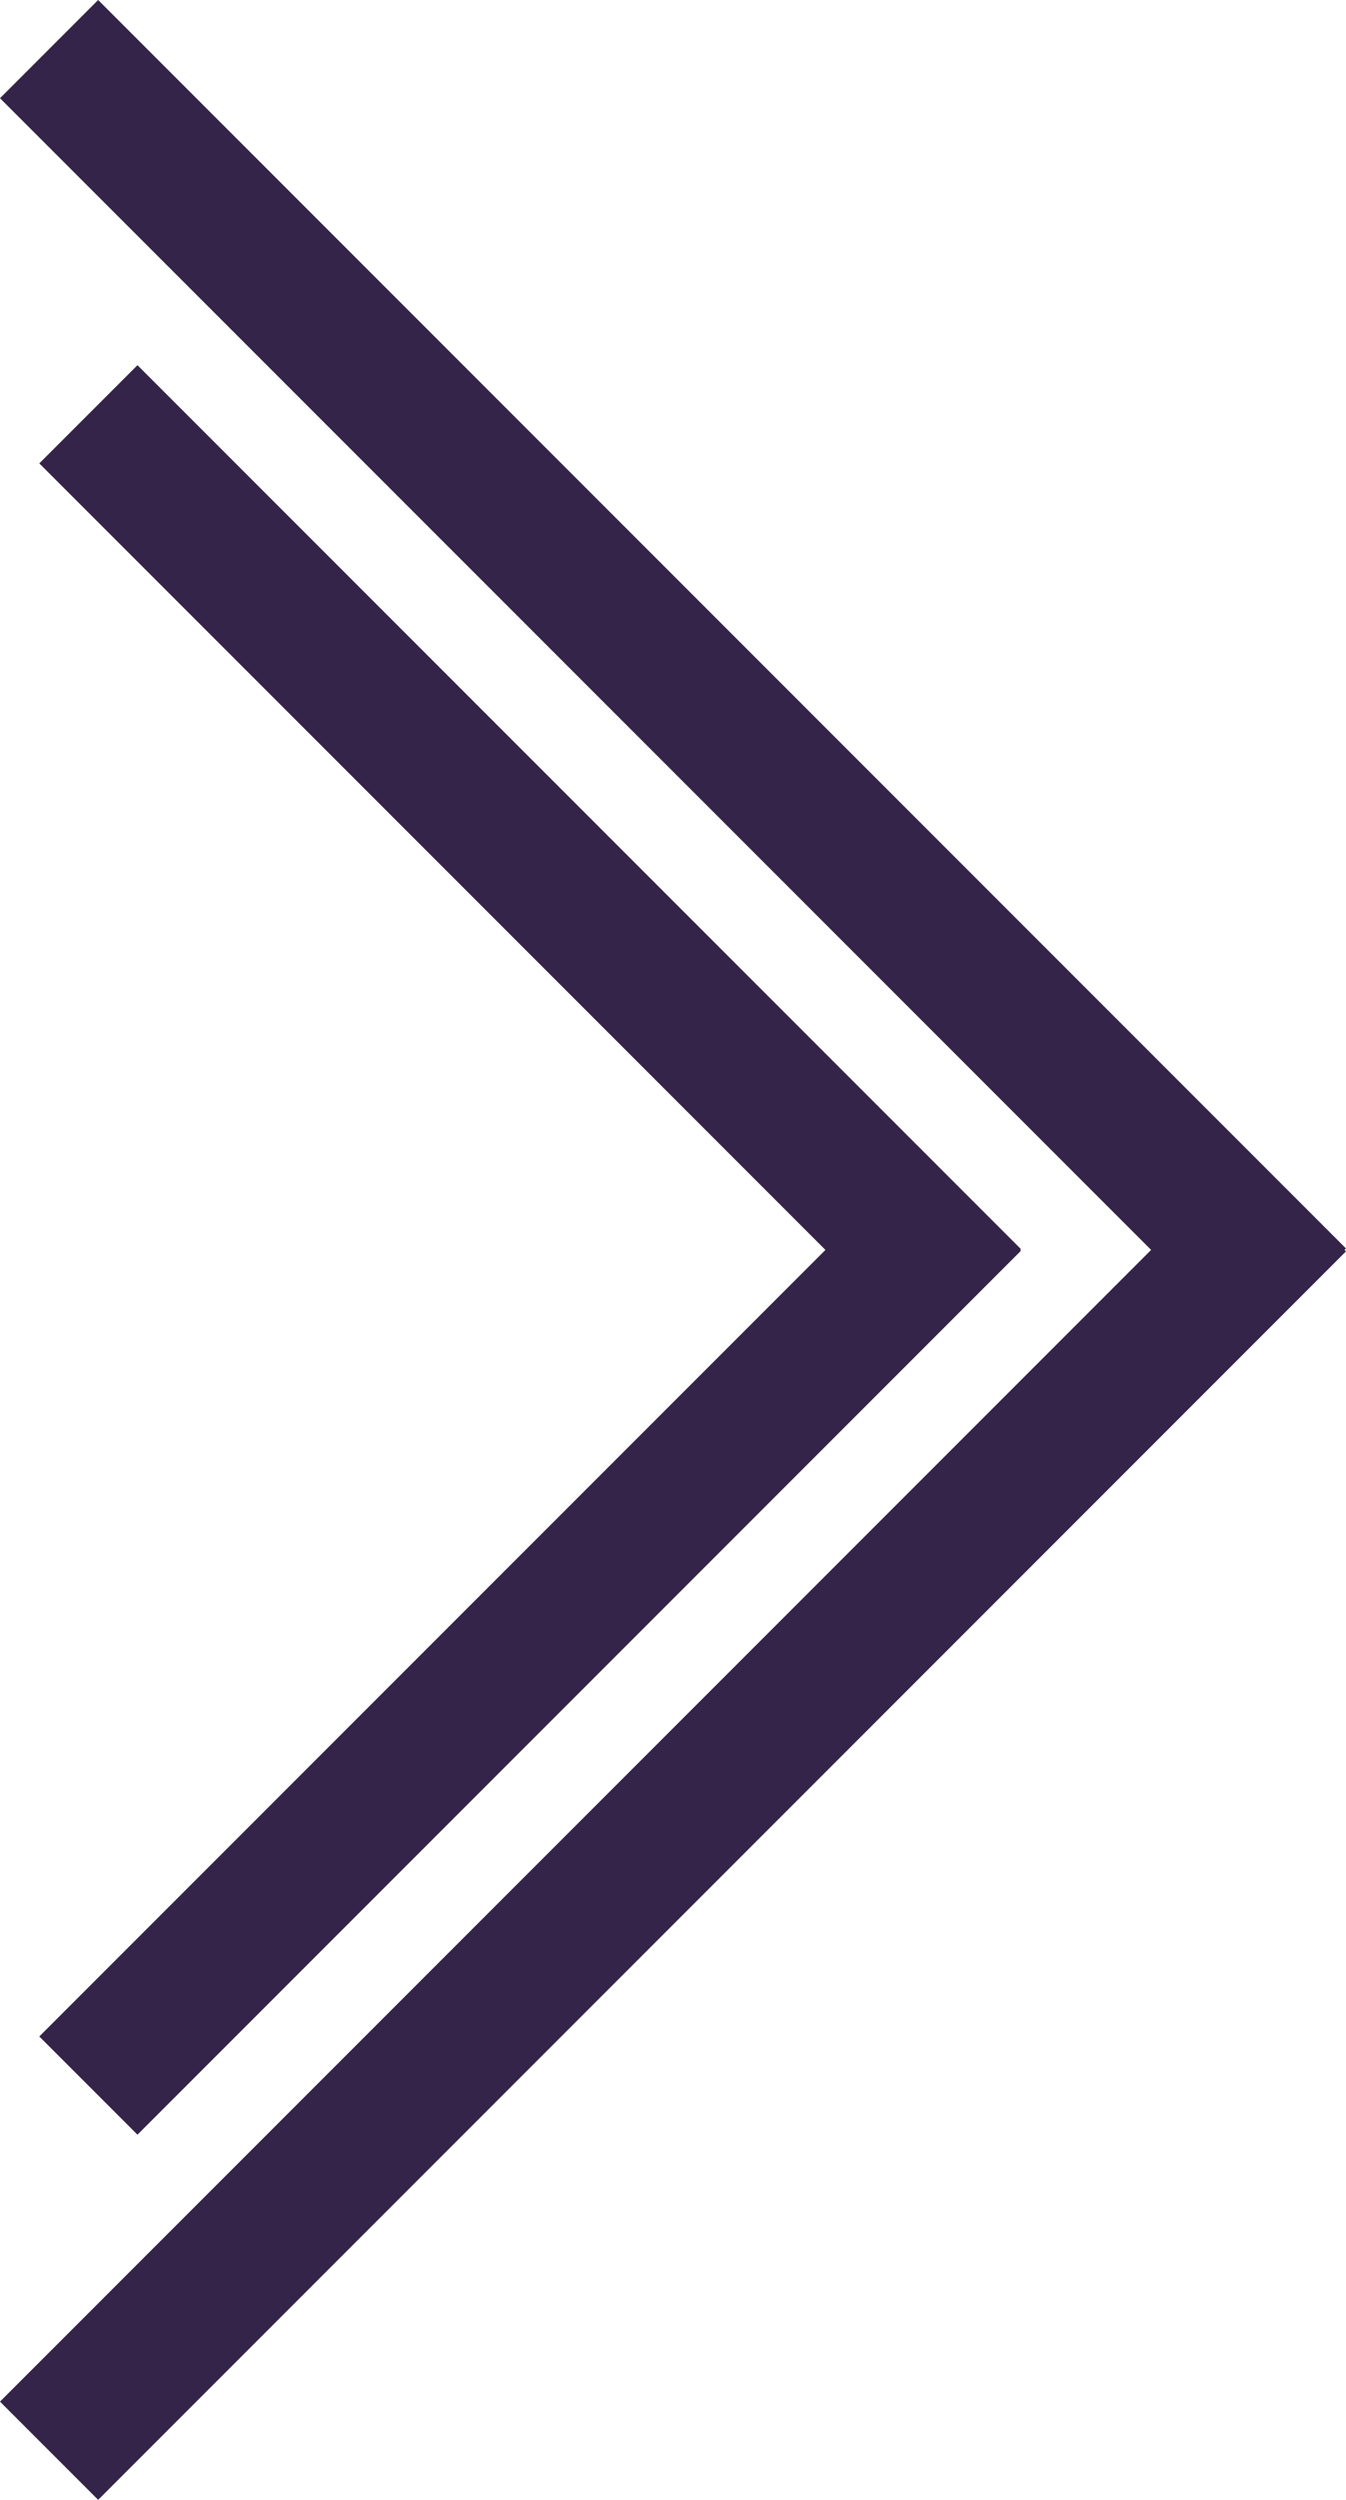 <svg id="Warstwa_1" data-name="Warstwa 1" xmlns="http://www.w3.org/2000/svg" viewBox="0 0 416.91 773.91"><defs><style>.cls-1{fill:#342449;}</style></defs><rect class="cls-1" x="101" y="61.57" width="43" height="387" transform="translate(-102.78 171.34) rotate(-45)"/><rect class="cls-1" x="101" y="305.32" width="43" height="387" transform="translate(-101.9 948.17) rotate(-135)"/><rect class="cls-1" x="145.25" y="-74.85" width="43" height="546.59" transform="translate(-49.78 186.04) rotate(-45)"/><rect class="cls-1" x="145.25" y="282.15" width="43" height="546.59" transform="translate(-66.4 1076.12) rotate(-135)"/></svg>